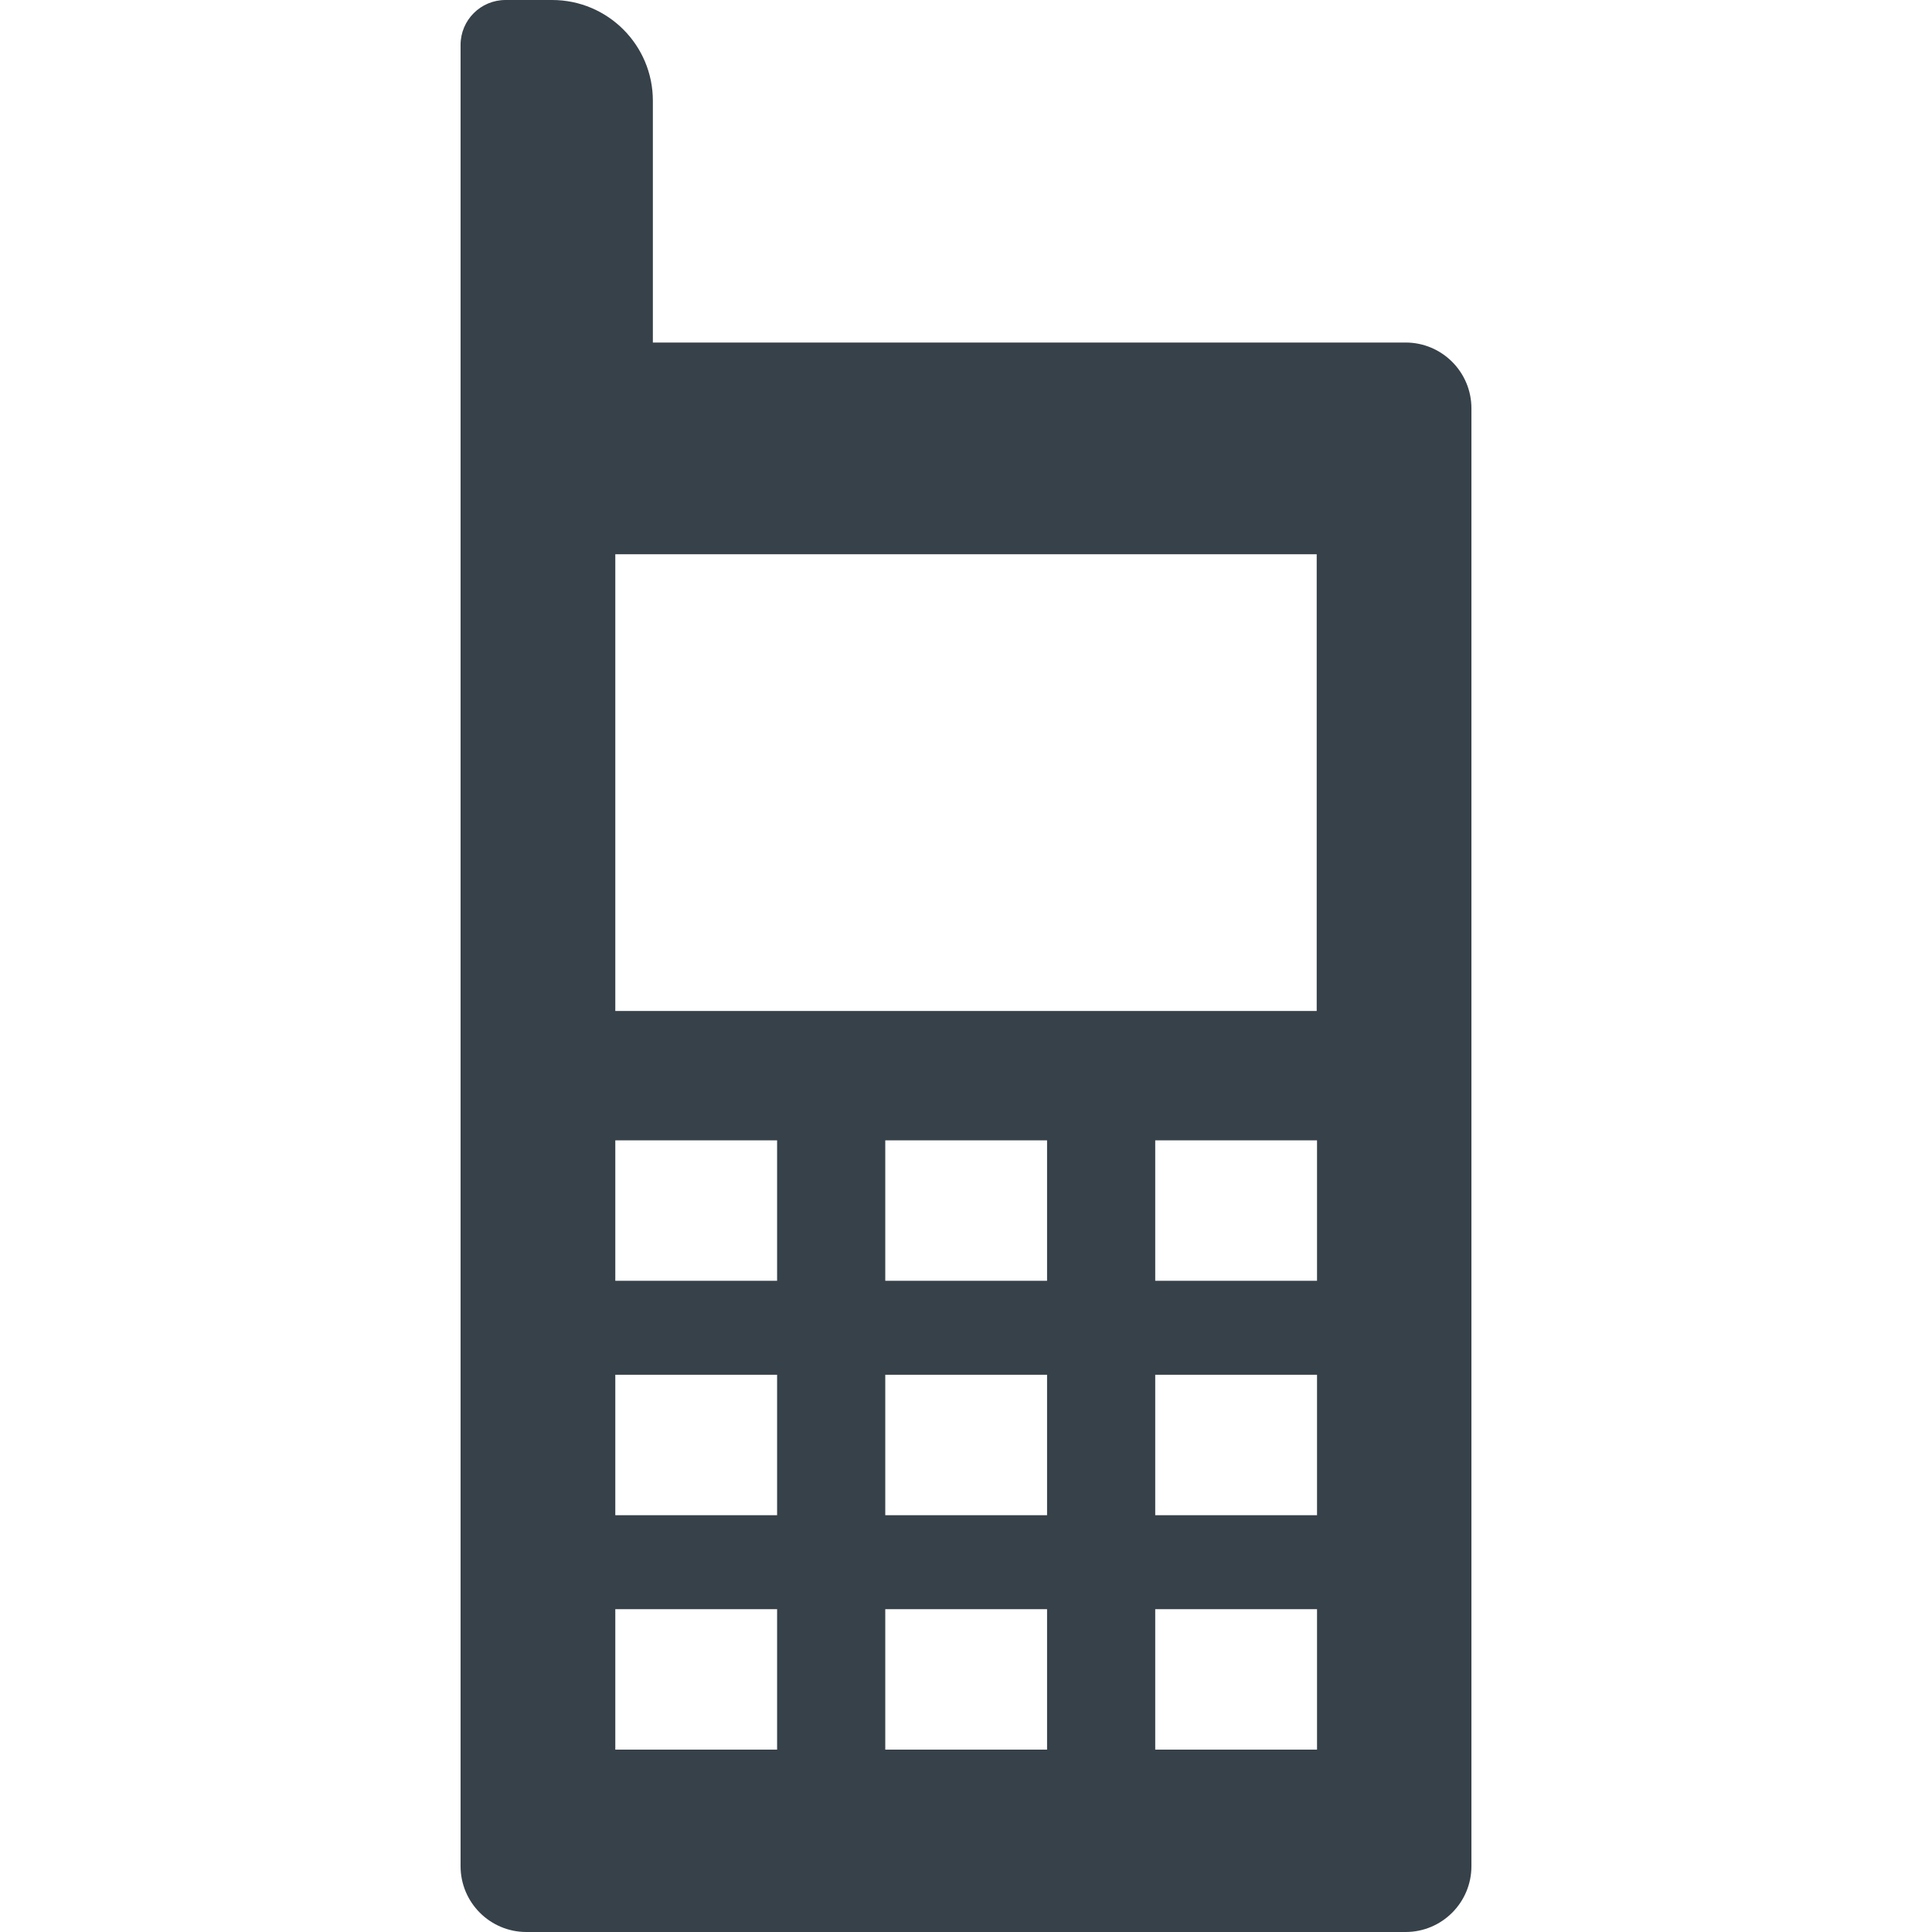<?xml version="1.0" encoding="utf-8"?>
<!-- Generator: Adobe Illustrator 18.0.0, SVG Export Plug-In . SVG Version: 6.00 Build 0)  -->
<!DOCTYPE svg PUBLIC "-//W3C//DTD SVG 1.1//EN" "http://www.w3.org/Graphics/SVG/1.1/DTD/svg11.dtd">
<svg version="1.1" id="_x31_0" xmlns="http://www.w3.org/2000/svg" xmlns:xlink="http://www.w3.org/1999/xlink" x="0px" y="0px"
	 viewBox="0 0 512 512" style="enable-background:new 0 0 512 512;" xml:space="preserve">
<style type="text/css">
	.st0{fill:#374149;}
</style>
<g>
	<path class="st0" d="M372.494,90.774H173.014V26.691C173.014,11.95,161.065,0,146.322,0h-12.367
		c-6.57,0-11.898,5.328-11.898,11.898v78.875v35.098V494.55c0,9.637,7.813,17.45,17.45,17.45h232.988
		c9.637,0,17.449-7.813,17.449-17.45V108.222C389.943,98.586,382.131,90.774,372.494,90.774z M277.482,302.207v37.218h-42.878
		v-37.218H277.482z M277.482,364.328v37.219h-42.878v-37.219H277.482z M277.482,426.45v37.218h-42.878V426.45H277.482z
		 M205.94,302.207v37.218h-42.879v-37.218H205.94z M205.94,364.328v37.219h-42.879v-37.219H205.94z M205.94,426.45v37.218h-42.879
		V426.45H205.94z M349.026,426.45v37.218h-42.879V426.45H349.026z M349.026,364.328v37.219h-42.879v-37.219H349.026z
		 M349.026,339.426h-42.879v-37.218h42.879V339.426z M348.94,146.879v120.828v0.207H163.061V146.879h185.473H348.94z"/>
</g>
</svg>
